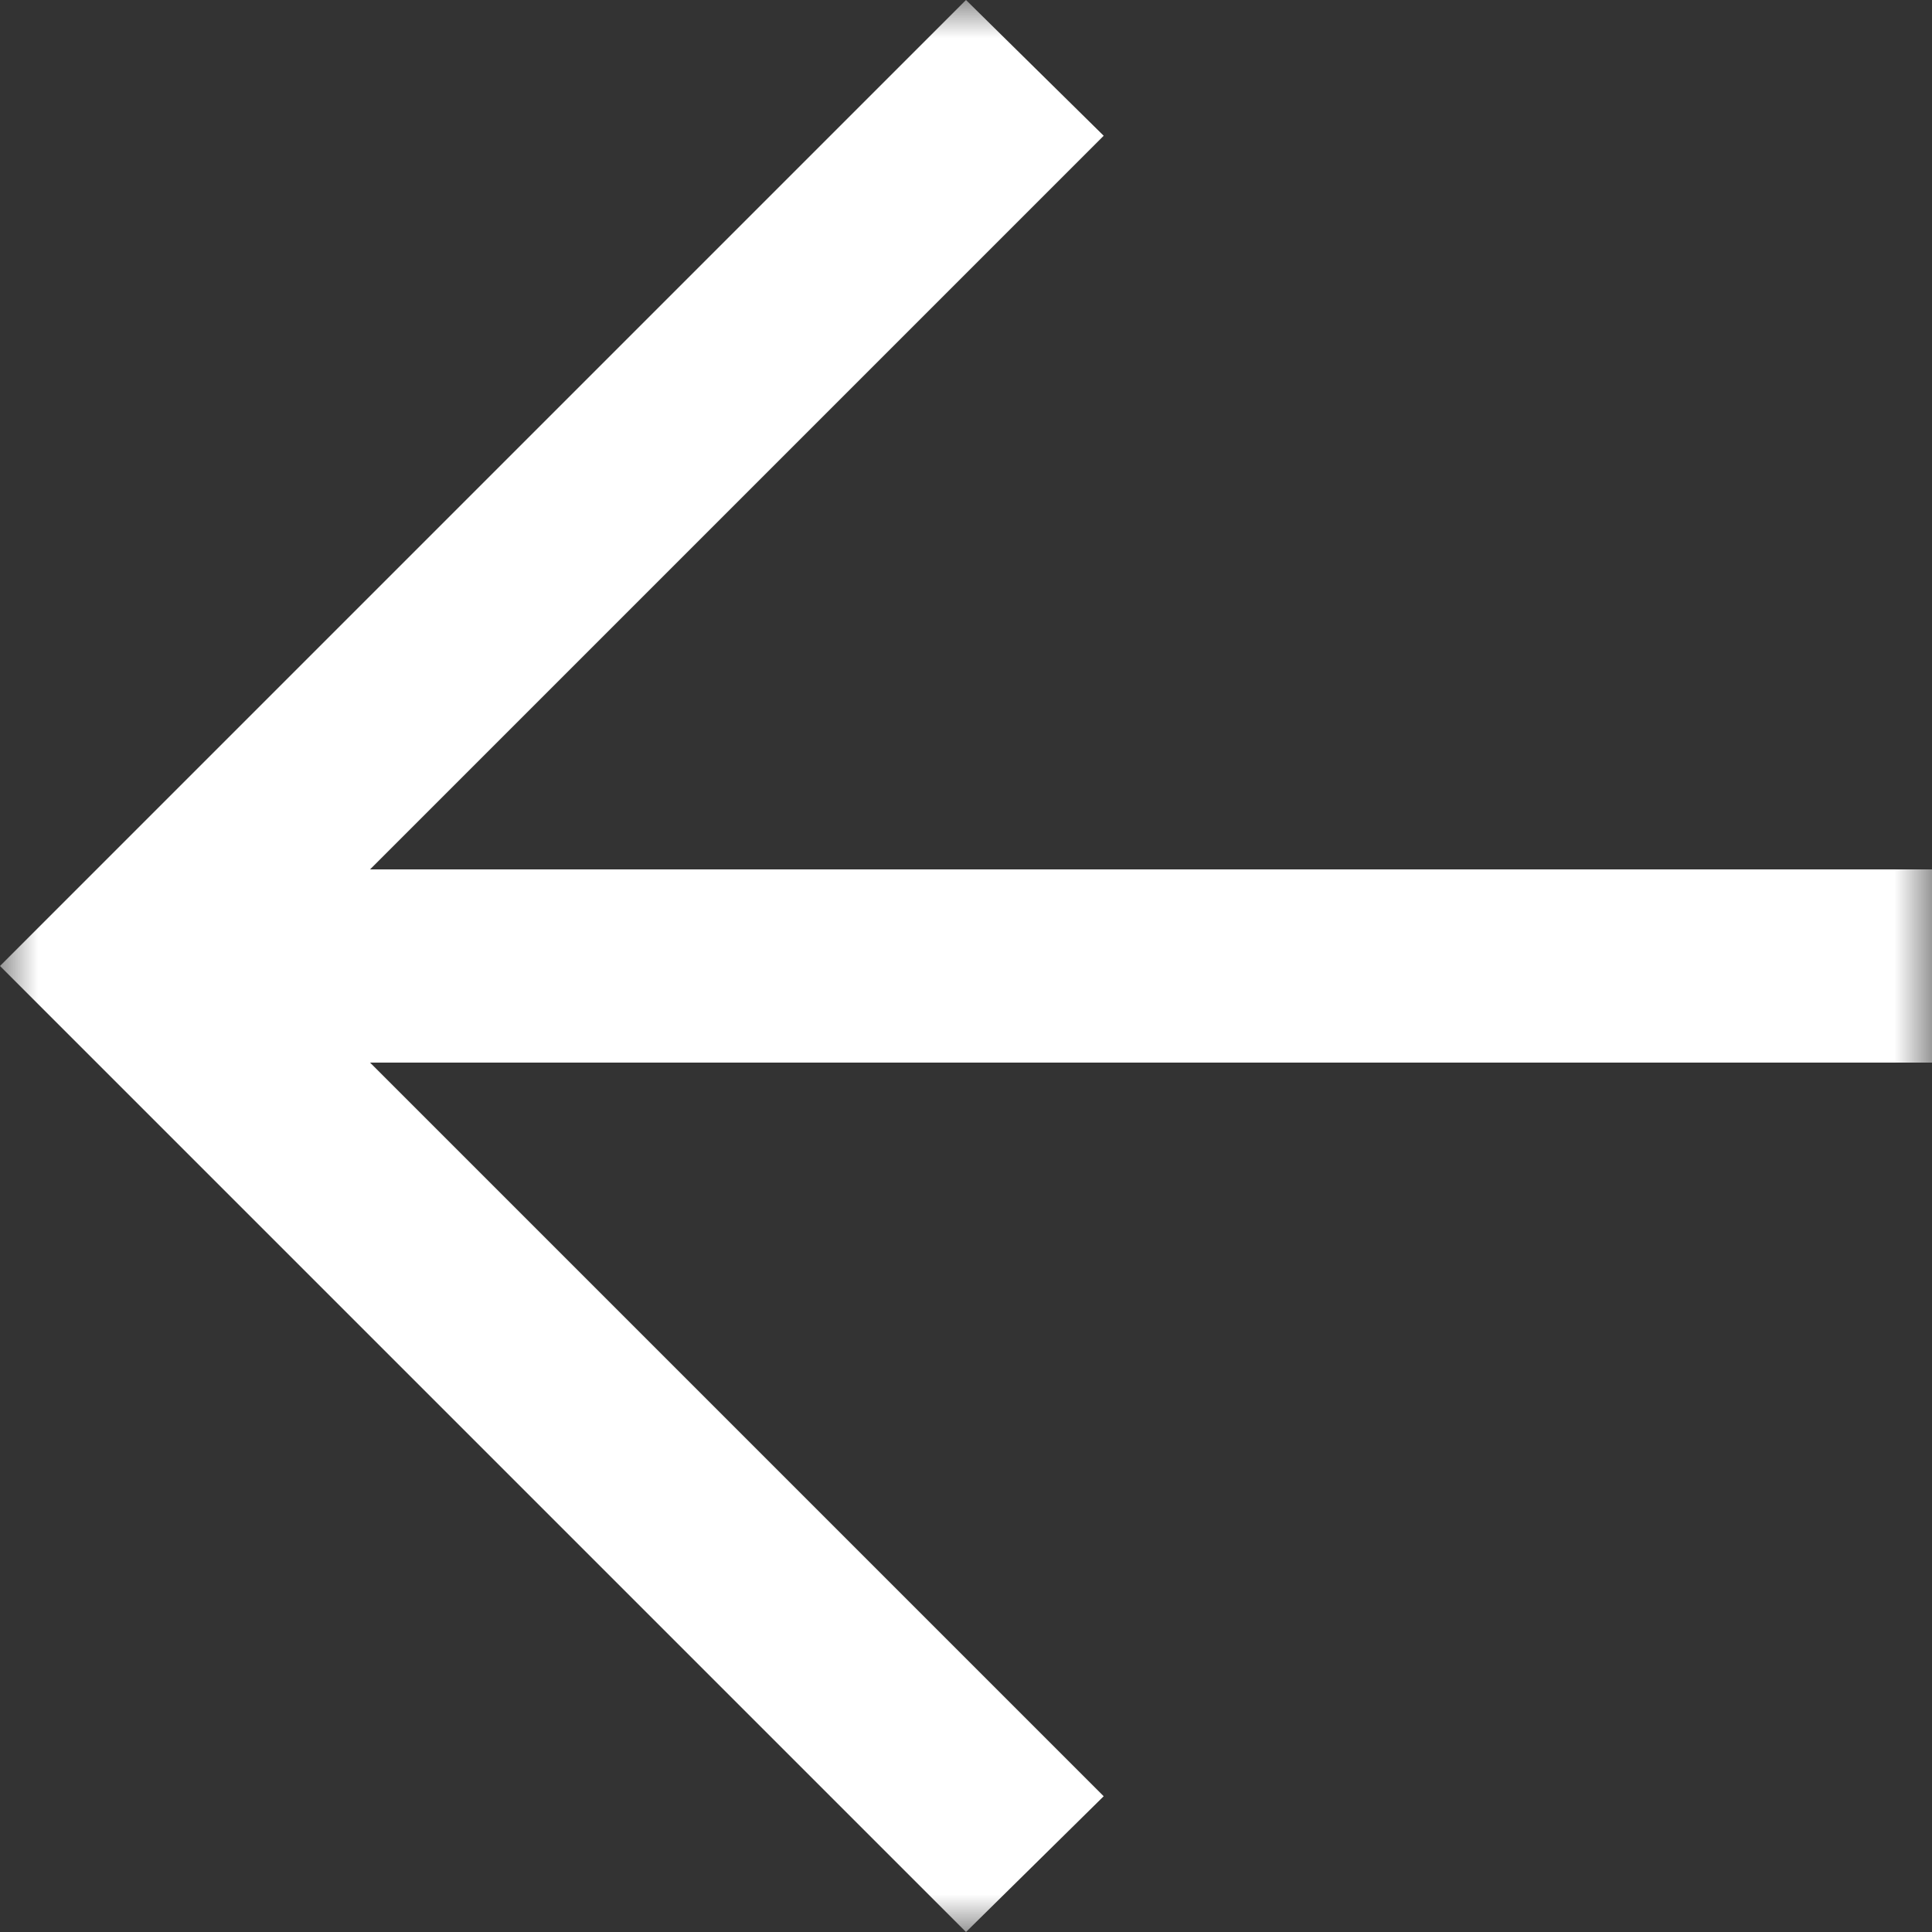 <svg width="26" height="26" viewBox="0 0 26 26" fill="none" xmlns="http://www.w3.org/2000/svg">
<rect x="0" y="0" width="26" height="26" fill="#333333" stroke="none"/>
<mask id="mask0_3951_63829" style="mask-type:alpha" maskUnits="userSpaceOnUse" x="0" y="0" width="26" height="26">
<rect width="26" height="26" transform="matrix(-1 0 0 1 26 0)" fill="#D9D9D9"/>
</mask>
<g mask="url(#mask0_3951_63829)">
<path d="M4.98 14.3H26V11.7H4.98L14.853 1.827L13 0L0 13L13 26L14.853 24.173L4.98 14.3Z" fill="#fff"/>
</g>
</svg>
